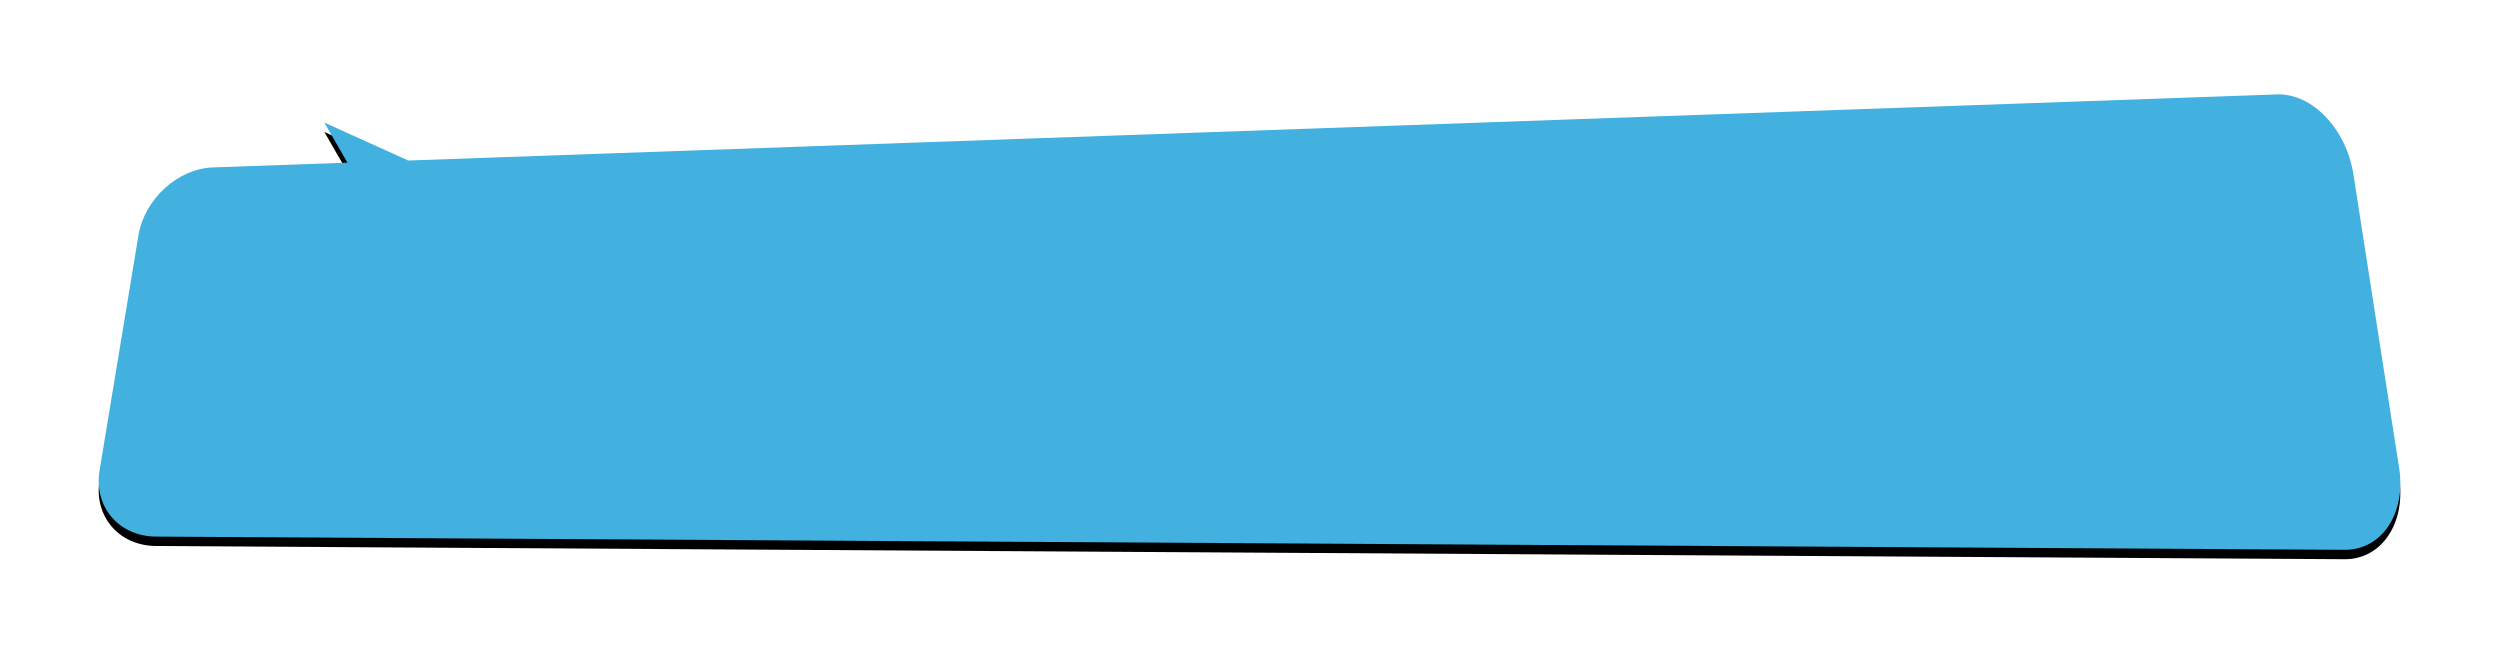 <?xml version="1.0" encoding="UTF-8"?>
<svg width="532px" height="141px" viewBox="0 0 532 141" version="1.1" xmlns="http://www.w3.org/2000/svg" xmlns:xlink="http://www.w3.org/1999/xlink">
    <!-- Generator: Sketch 43.1 (39012) - http://www.bohemiancoding.com/sketch -->
    <title>Combined Shape</title>
    <desc>Created with Sketch.</desc>
    <defs>
        <path d="M460.927,212.613 L432.29,213.626 C424.819,213.89 417.737,220.372 416.458,228.105 L408.188,278.103 C406.909,285.836 412.288,292.142 420.201,292.19 L885.933,295 C893.853,295.048 899.042,287.253 897.537,277.59 L887.808,215.111 C886.303,205.448 879.033,197.829 871.569,198.093 L473.783,212.159 L473.732,212.087 L456.024,204.087 L460.927,212.613 Z" id="path-1"></path>
        <filter x="-6.9%" y="-33.0%" width="113.9%" height="170.2%" filterUnits="objectBoundingBox" id="filter-2">
            <feOffset dx="0" dy="2" in="SourceAlpha" result="shadowOffsetOuter1"></feOffset>
            <feGaussianBlur stdDeviation="11" in="shadowOffsetOuter1" result="shadowBlurOuter1"></feGaussianBlur>
            <feColorMatrix values="0 0 0 0 0   0 0 0 0 0   0 0 0 0 0  0 0 0 0.176 0" type="matrix" in="shadowBlurOuter1"></feColorMatrix>
        </filter>
    </defs>
    <g id="page" stroke="none" stroke-width="1" fill="none" fill-rule="evenodd">
        <g id="居家保健---02-product-category" transform="translate(-387, -178)">
            <g id="Combined-Shape">
                <use fill="black" fill-opacity="1" filter="url(#filter-2)" xlink:href="#path-1"></use>
                <use fill="#42B1DF" fill-rule="evenodd" xlink:href="#path-1"></use>
            </g>
        </g>
    </g>
</svg>